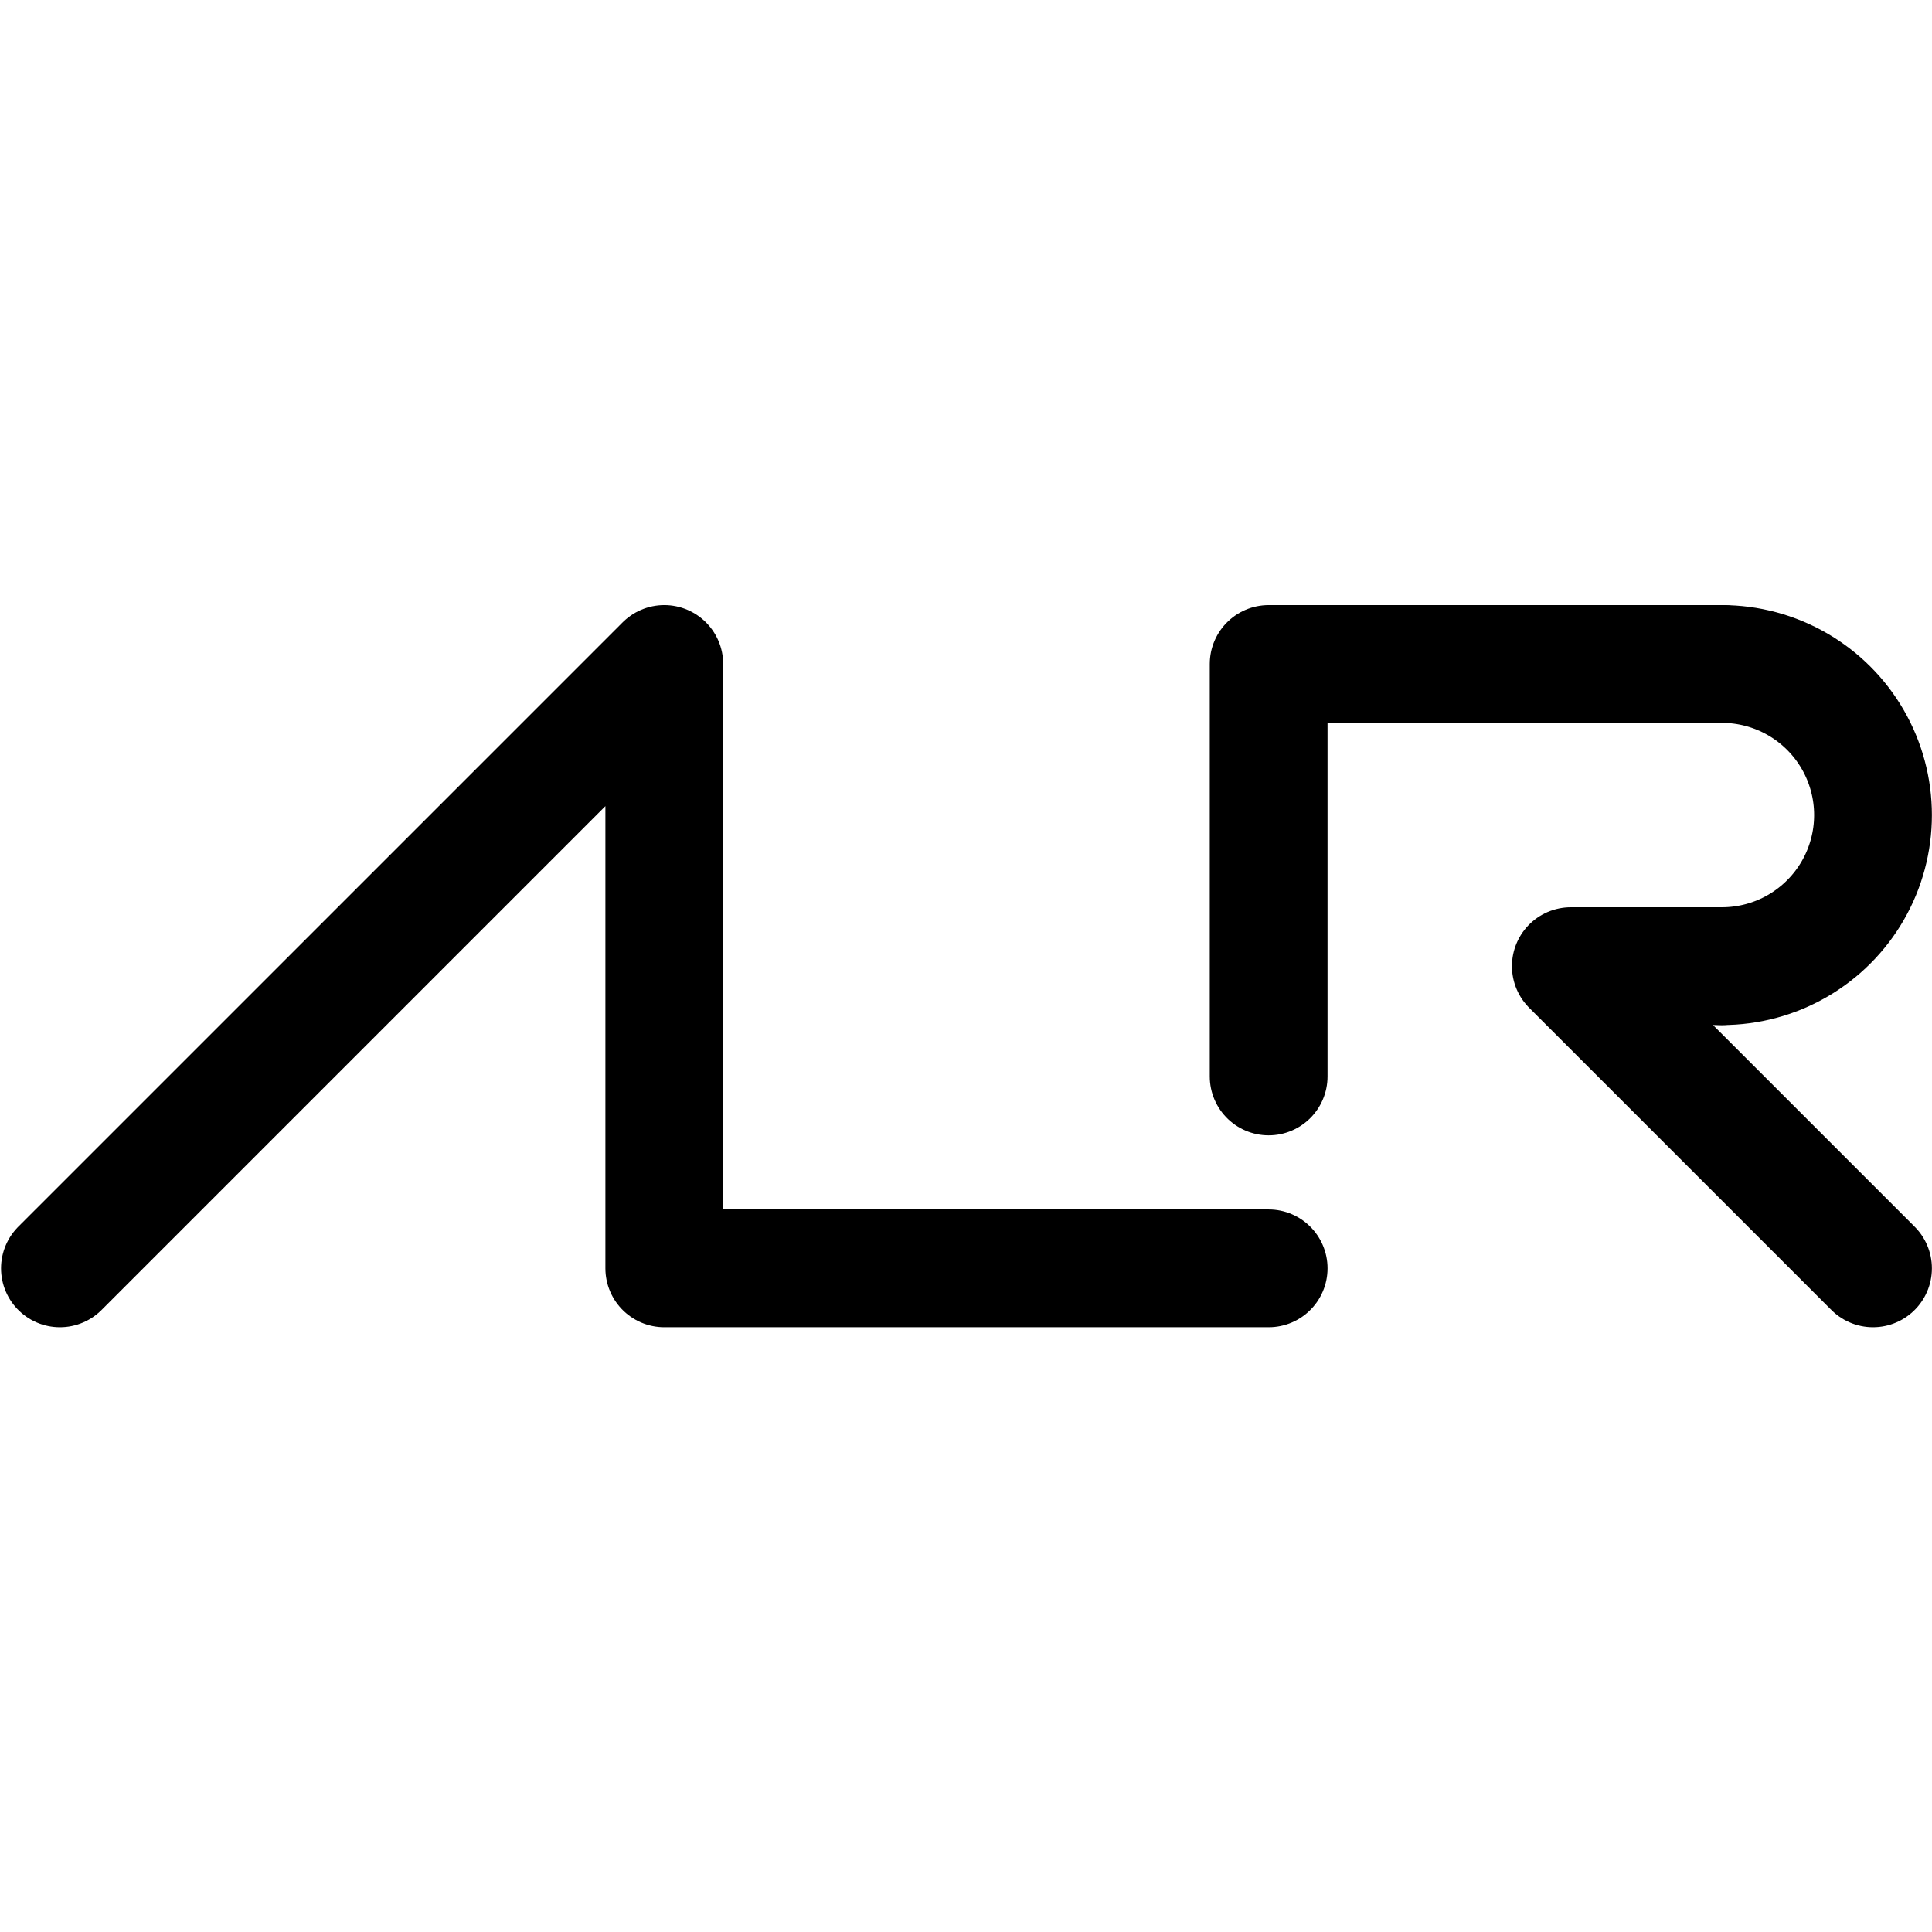 <svg width="806" height="806" viewBox="0 0 806 806" fill="none" xmlns="http://www.w3.org/2000/svg">
 <style>
    :root {
      --color: black;
    }
    @media (prefers-color-scheme: dark) {
      :root {
        --color: white;
      }
    }
    path {
      stroke: black;
    }
  </style>
<path d="M25 529.132L277.132 277V529.132H529.265" stroke="currentColor" stroke-width="49.134" stroke-linecap="round" stroke-linejoin="round"/>
<path d="M718.362 277.004C729.426 277.004 740.294 279.916 749.876 285.448C759.457 290.98 767.414 298.936 772.946 308.517C778.479 318.1 781.392 328.97 781.392 340.035C781.392 351.1 778.479 361.97 772.946 371.552C767.413 381.134 759.456 389.091 749.874 394.623C740.292 400.154 729.422 403.067 718.358 403.066" stroke="currentColor" stroke-width="49.134" stroke-linecap="round" stroke-linejoin="round"/>
<path d="M718.362 277.004H529.261V449.074" stroke="currentColor" stroke-width="49.134" stroke-linecap="round" stroke-linejoin="round"/>
<path d="M781.393 529.132L655.327 403.066H718.358" stroke="currentColor" stroke-width="49.134" stroke-linecap="round" stroke-linejoin="round"/>
</svg>
